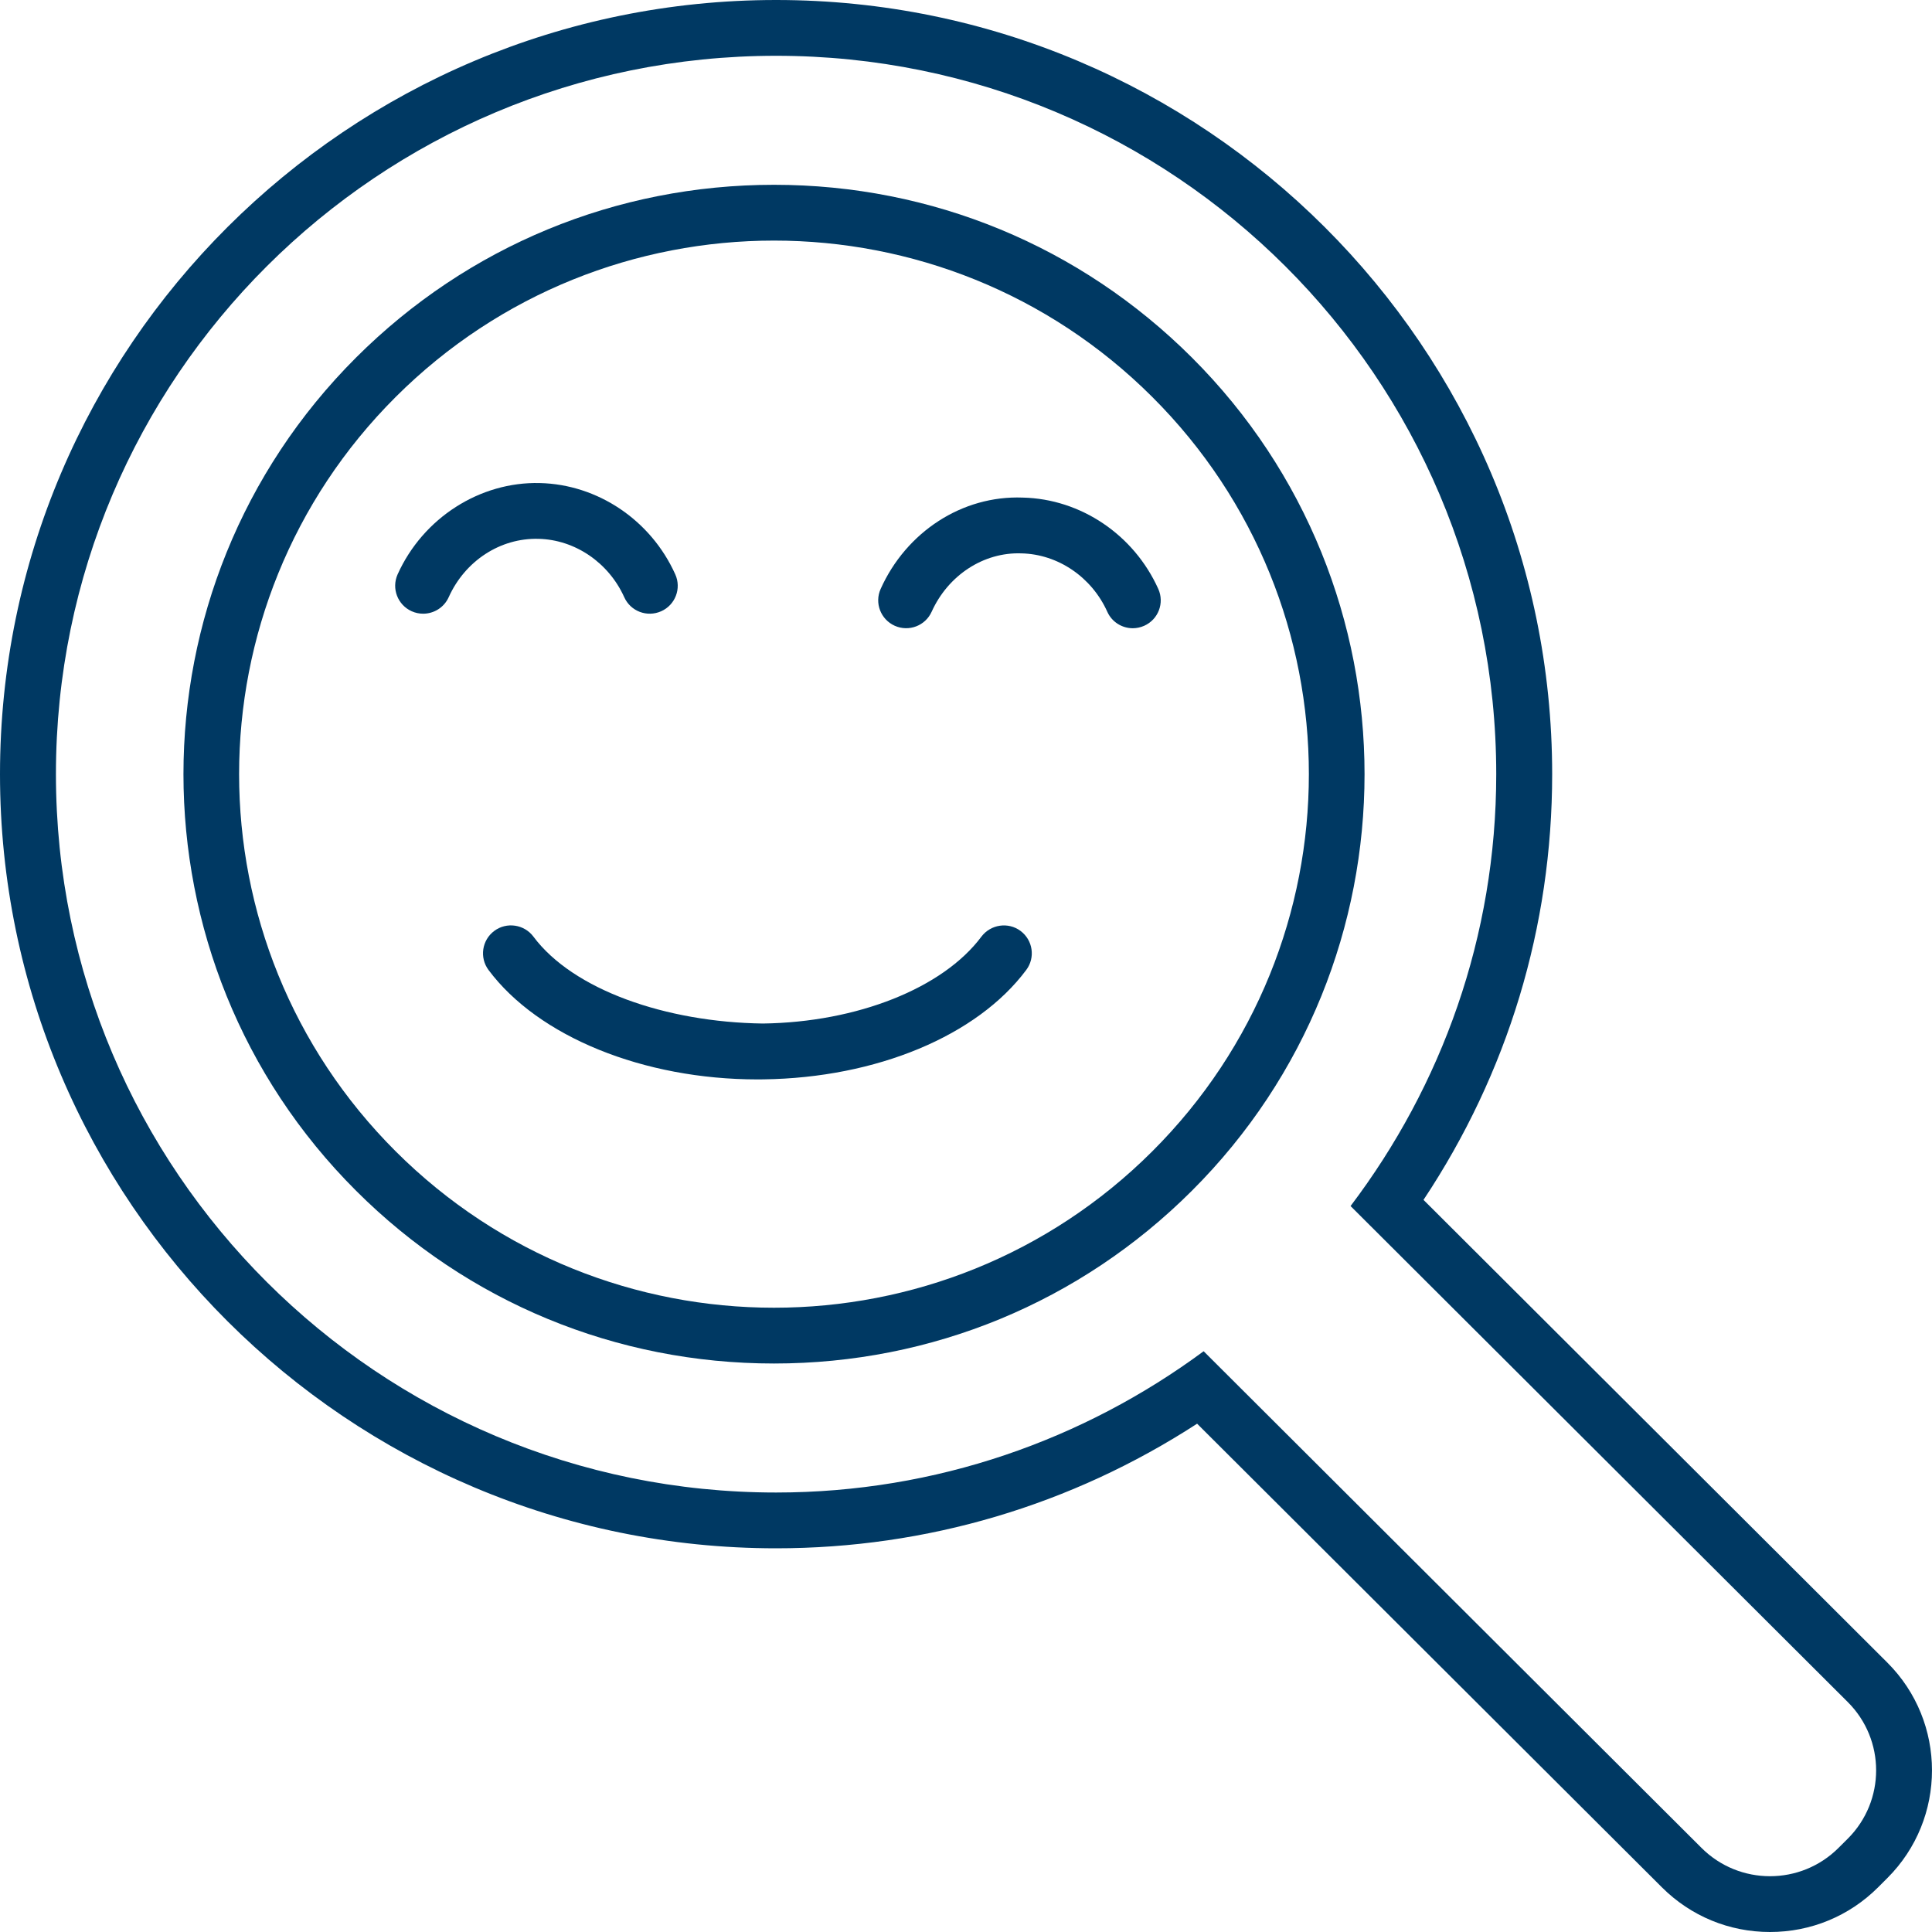 <svg width="40" height="40" viewBox="0 0 40 40" fill="none" xmlns="http://www.w3.org/2000/svg">
<path d="M16.069 1.155C24.302 1.155 30.978 7.815 30.978 16.028C30.978 19.39 29.847 22.48 27.962 24.97L38.256 35.239C39.039 36.02 39.039 37.286 38.256 38.068L38.064 38.259C37.672 38.65 37.159 38.845 36.646 38.845C36.133 38.845 35.62 38.65 35.228 38.259L24.92 27.976C22.443 29.806 19.387 30.901 16.068 30.901C7.834 30.901 1.158 24.242 1.158 16.028C1.158 7.814 7.834 1.155 16.069 1.155C16.069 1.155 16.068 1.155 16.069 1.155ZM16.069 0C7.208 0 0 7.19 0 16.028C0 24.866 7.208 32.056 16.068 32.056C19.184 32.056 22.178 31.167 24.785 29.476L34.409 39.076C35.007 39.672 35.801 40 36.646 40C37.491 40 38.285 39.672 38.883 39.076L39.075 38.884C40.308 37.654 40.308 35.652 39.075 34.422L29.472 24.842C31.218 22.215 32.136 19.188 32.136 16.028C32.136 7.19 24.928 0 16.069 0Z" fill="#003963"/>
<path d="M16.025 4.981C18.859 4.981 21.693 6.06 23.855 8.217C28.18 12.531 28.18 19.525 23.855 23.839C21.693 25.996 18.859 27.075 16.025 27.075C13.19 27.075 10.356 25.996 8.194 23.839C3.869 19.525 3.869 12.531 8.194 8.217C10.356 6.06 13.19 4.981 16.025 4.981ZM16.025 3.826C12.757 3.826 9.685 5.095 7.375 7.4C2.606 12.158 2.606 19.899 7.375 24.656C9.685 26.961 12.757 28.23 16.025 28.23C19.292 28.23 22.364 26.961 24.674 24.656C29.444 19.899 29.444 12.158 24.674 7.4C22.364 5.095 19.292 3.826 16.025 3.826Z" fill="#003963"/>
<path d="M15.682 22.348C13.322 22.348 11.146 21.465 10.114 20.082C9.924 19.826 9.977 19.464 10.234 19.273C10.489 19.083 10.854 19.137 11.044 19.392C11.866 20.494 13.786 21.164 15.794 21.191C17.747 21.165 19.523 20.459 20.319 19.392C20.512 19.136 20.876 19.085 21.128 19.273C21.385 19.464 21.439 19.825 21.248 20.081C20.23 21.447 18.146 22.315 15.809 22.347C15.767 22.347 15.725 22.348 15.682 22.348Z" fill="#003963"/>
<path d="M8.761 12.706C8.682 12.706 8.601 12.69 8.525 12.656C8.232 12.525 8.102 12.183 8.232 11.892C8.761 10.717 9.942 9.971 11.174 10.001C12.375 10.028 13.477 10.77 13.981 11.892C14.112 12.183 13.981 12.525 13.69 12.655C13.396 12.786 13.055 12.656 12.924 12.364C12.601 11.648 11.905 11.173 11.149 11.156C10.356 11.135 9.627 11.614 9.29 12.364C9.193 12.579 8.982 12.706 8.761 12.706Z" fill="#003963"/>
<path d="M23.453 13.007C23.232 13.007 23.021 12.88 22.925 12.665C22.602 11.948 21.905 11.474 21.149 11.457C20.359 11.428 19.628 11.914 19.289 12.665C19.158 12.956 18.817 13.086 18.525 12.956C18.233 12.825 18.102 12.483 18.233 12.193C18.761 11.016 19.918 10.254 21.175 10.302C22.376 10.329 23.476 11.071 23.981 12.193C24.112 12.484 23.982 12.825 23.69 12.956C23.612 12.99 23.532 13.007 23.453 13.007Z" fill="#003963"/>
</svg>
